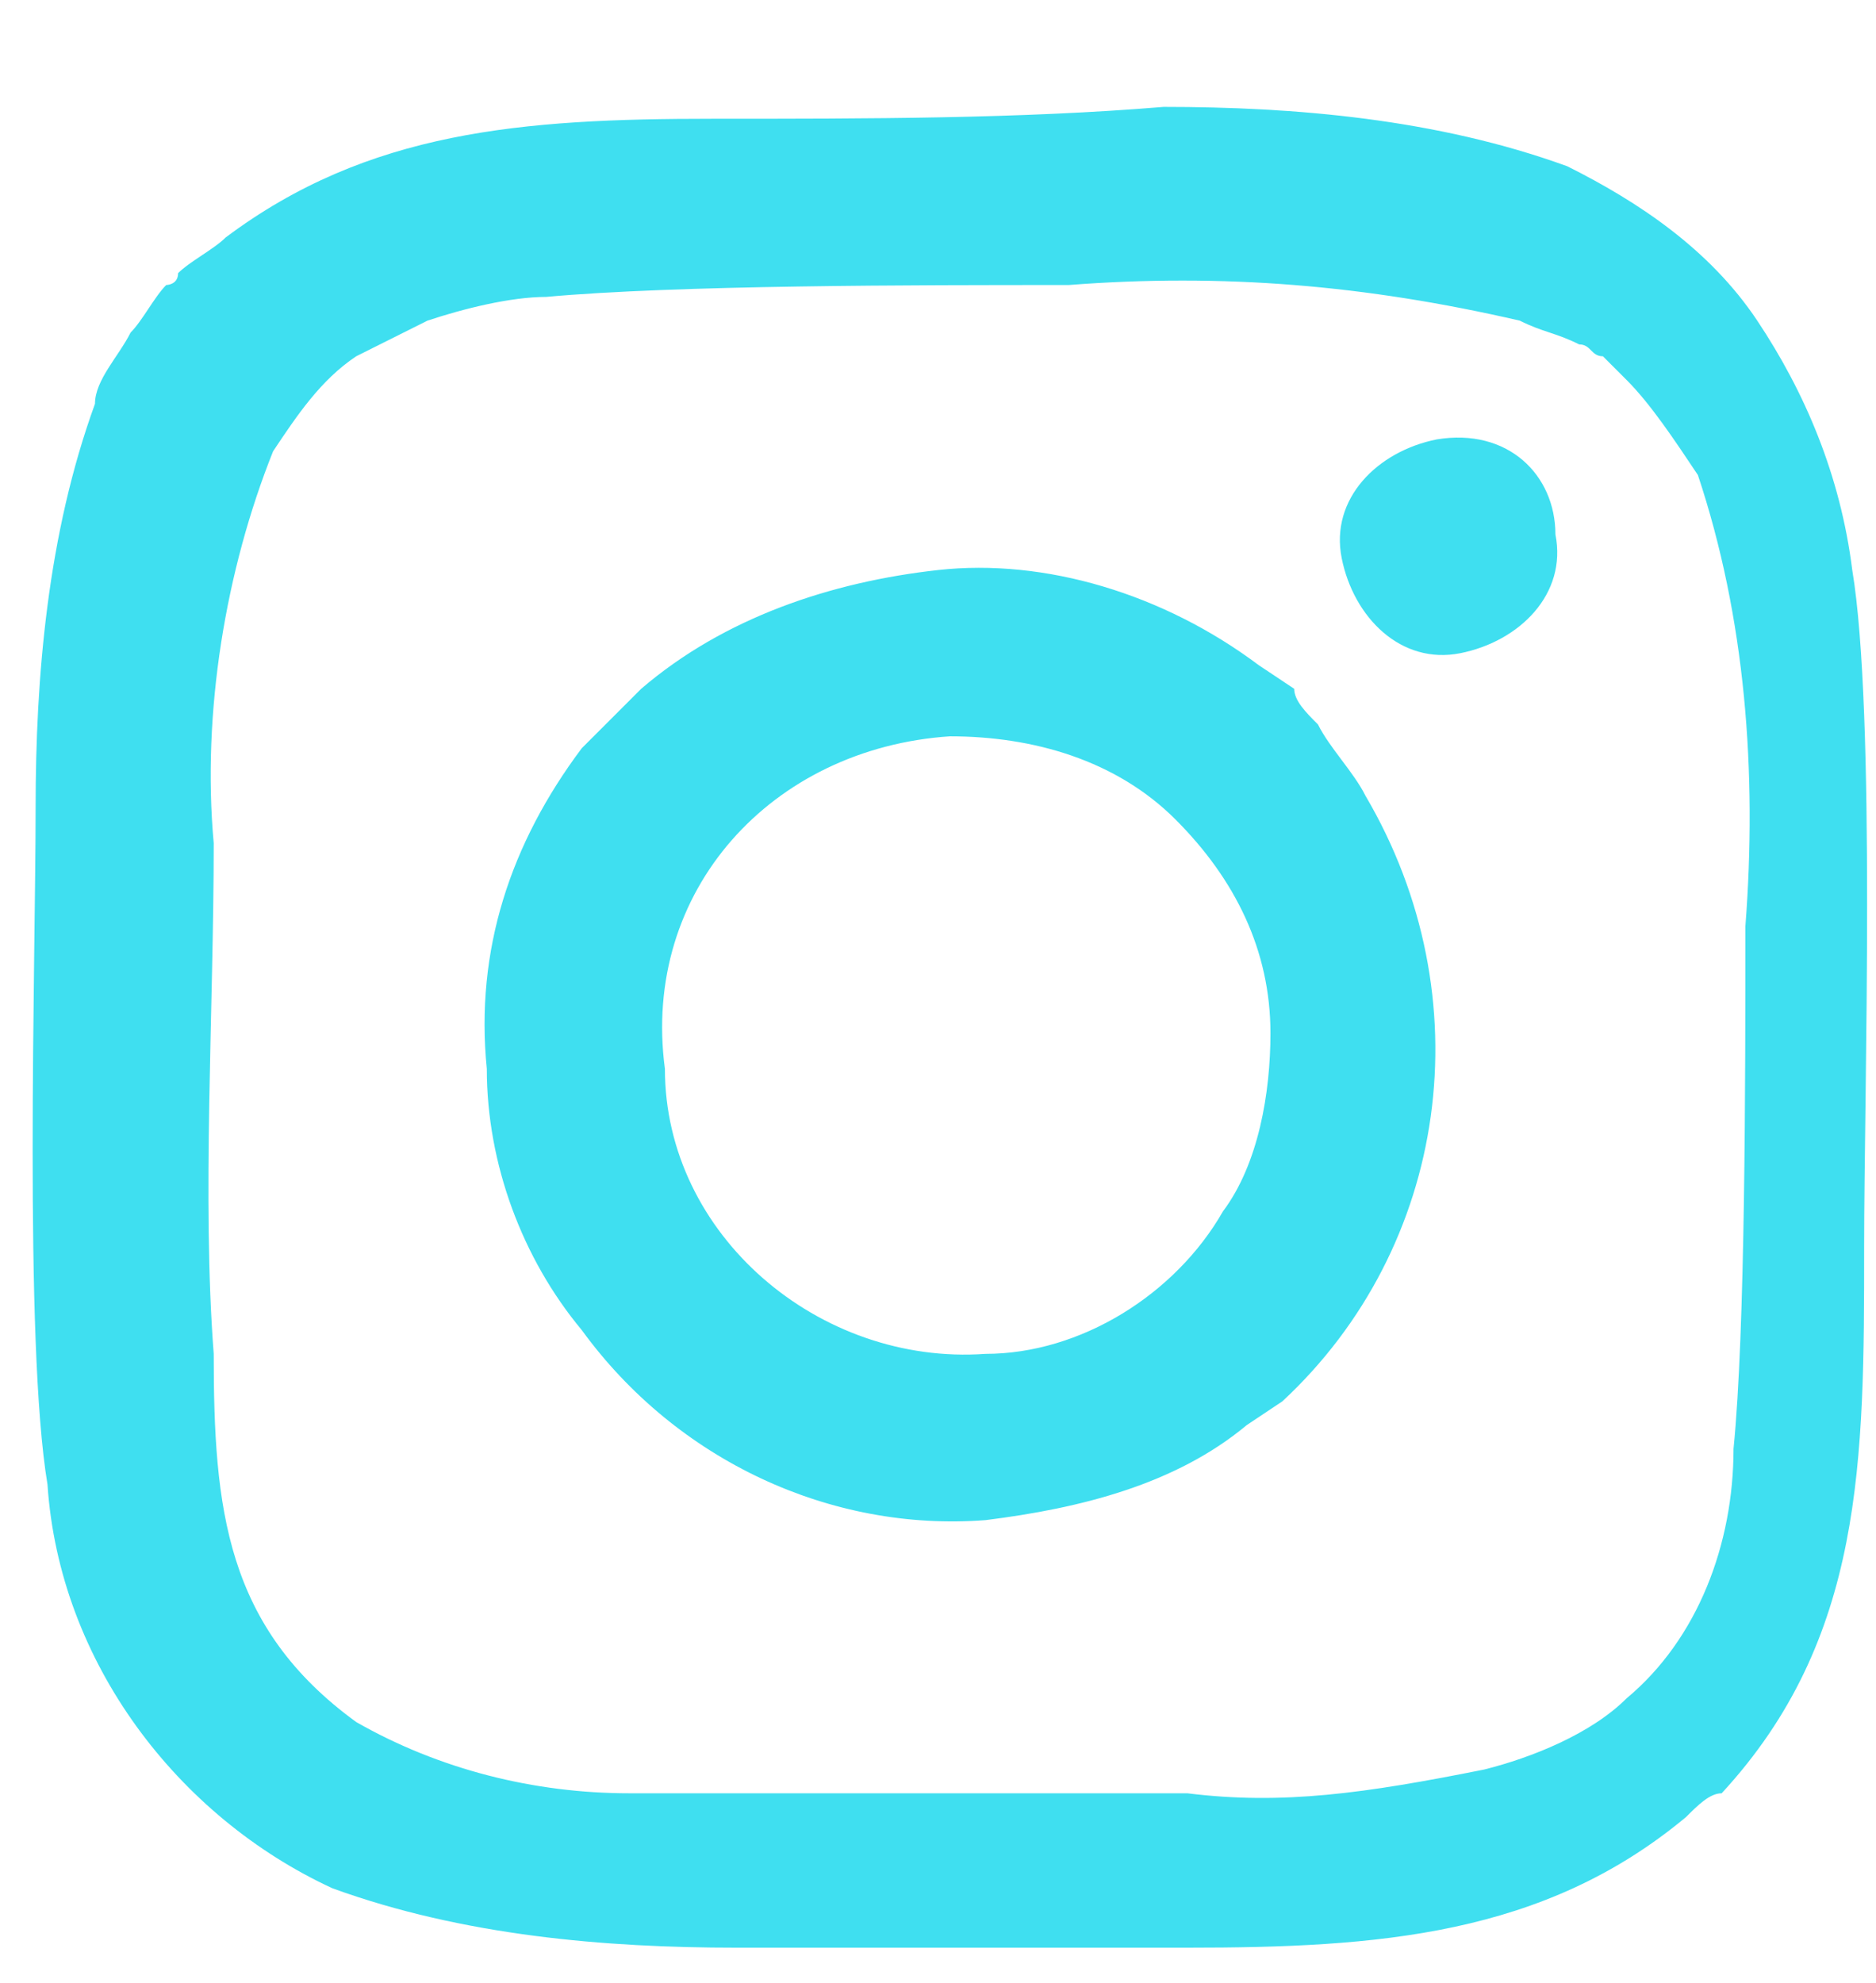 <?xml version="1.0" encoding="utf-8"?>
<!-- Generator: Adobe Illustrator 28.5.0, SVG Export Plug-In . SVG Version: 9.03 Build 54727)  -->
<svg version="1.1" id="Layer_1" xmlns="http://www.w3.org/2000/svg" xmlns:xlink="http://www.w3.org/1999/xlink" x="0px" y="0px"
	 viewBox="0 0 15.8 16.7" style="enable-background:new 0 0 15.8 16.7;" xml:space="preserve">
<style type="text/css">
	.st0{opacity:0;}
	.st1{fill-rule:evenodd;clip-rule:evenodd;fill:#F7F8FB;}
	.st2{fill-rule:evenodd;clip-rule:evenodd;fill:#3FDFF0;}
</style>
<g id="Instagram_Button">
	<g id="Instagram_Hover" class="st0">
		<path id="Path_70-2" class="st1" d="M10,15.1c-1.6,0-3.1,0-4.7,0c-0.8,0-1.6-0.2-2.3-0.6c-1.1-0.8-1.2-1.8-1.2-3.1
			c-0.1-1.3,0-2.9,0-4.3C1.7,6,1.9,4.8,2.3,3.8C2.5,3.5,2.7,3.2,3,3c0.2-0.1,0.4-0.2,0.6-0.3c0.3-0.1,0.7-0.2,1-0.2
			C5.7,2.4,7.7,2.4,9,2.4c1.3-0.1,2.5,0,3.8,0.3c0.2,0.1,0.3,0.1,0.5,0.2c0.1,0,0.1,0.1,0.2,0.1c0.1,0.1,0.1,0.1,0.2,0.2
			c0.2,0.2,0.4,0.5,0.6,0.8c0.4,1.2,0.5,2.5,0.4,3.8c0,1.3,0,3.4-0.1,4.4c0,0.8-0.3,1.6-0.9,2.1c-0.3,0.3-0.8,0.5-1.2,0.6
			C11.5,15.1,10.8,15.2,10,15.1 M6.1,1C4.5,1,3.2,1.1,2,2C1.9,2.1,1.7,2.2,1.6,2.3c0,0.1-0.1,0.1-0.1,0.1C1.4,2.5,1.3,2.7,1.2,2.8
			C1.1,3,0.9,3.2,0.9,3.4C0.5,4.5,0.4,5.7,0.4,6.8c0,1.3-0.1,4.5,0.1,5.7c0.1,1.5,1.1,2.8,2.4,3.4c1.1,0.4,2.3,0.5,3.4,0.5
			c0.7,0,1.3,0,1.9,0s1.3,0,1.9,0c1.6,0,3-0.1,4.2-1.1c0.1-0.1,0.2-0.2,0.3-0.2c1.2-1.3,1.2-2.8,1.2-4.6c0-1.3,0.1-4.5-0.1-5.7
			c-0.1-0.8-0.4-1.5-0.8-2.1s-1-1-1.6-1.3C12.2,1,11,0.9,9.9,0.9C8.7,1,7.3,1,6.1,1 M8,6.2c0.7,0,1.4,0.2,1.9,0.7s0.8,1.1,0.8,1.8
			c0,0.5-0.1,1.1-0.4,1.5c-0.4,0.7-1.2,1.2-2,1.2c-1.4,0.1-2.7-1-2.7-2.4C5.4,7.5,6.5,6.3,8,6.2 M7.9,4.8C7,4.9,6.1,5.2,5.4,5.8
			C5.2,6,5.1,6.1,4.9,6.3C4.3,7.1,4,8,4.1,9c0,0.8,0.3,1.6,0.8,2.2c0.8,1.1,2.1,1.7,3.4,1.6c0.8-0.1,1.6-0.3,2.2-0.8l0.3-0.2
			c1.4-1.3,1.7-3.4,0.7-5.1c-0.1-0.2-0.3-0.4-0.4-0.6C11,6,10.9,5.9,10.9,5.8l-0.3-0.2C9.8,5,8.8,4.7,7.9,4.8 M12.1,3.7
			c-0.5,0.1-0.9,0.5-0.8,1l0,0c0.1,0.5,0.5,0.9,1,0.8l0,0c0.5-0.1,0.9-0.5,0.8-1l0,0C13.1,4,12.7,3.6,12.1,3.7L12.1,3.7"/>
	</g>
	<g id="Instagram">
		<path id="Path_70-3" class="st2" d="M10,15.1c-1.6,0-3.1,0-4.7,0c-0.8,0-1.6-0.2-2.3-0.6c-1.1-0.8-1.2-1.8-1.2-3.1
			c-0.1-1.3,0-2.9,0-4.3C1.7,6,1.9,4.8,2.3,3.8C2.5,3.5,2.7,3.2,3,3c0.2-0.1,0.4-0.2,0.6-0.3c0.3-0.1,0.7-0.2,1-0.2
			C5.7,2.4,7.7,2.4,9,2.4c1.3-0.1,2.5,0,3.8,0.3c0.2,0.1,0.3,0.1,0.5,0.2c0.1,0,0.1,0.1,0.2,0.1c0.1,0.1,0.1,0.1,0.2,0.2
			c0.2,0.2,0.4,0.5,0.6,0.8c0.4,1.2,0.5,2.5,0.4,3.8c0,1.3,0,3.4-0.1,4.4c0,0.8-0.3,1.6-0.9,2.1c-0.3,0.3-0.8,0.5-1.2,0.6
			C11.5,15.1,10.8,15.2,10,15.1 M6,1C4.4,1,3.1,1.1,1.9,2C1.8,2.1,1.6,2.2,1.5,2.3c0,0.1-0.1,0.1-0.1,0.1C1.3,2.5,1.2,2.7,1.1,2.8
			C1,3,0.8,3.2,0.8,3.4C0.4,4.5,0.3,5.7,0.3,6.8c0,1.3-0.1,4.5,0.1,5.7c0.1,1.5,1.1,2.8,2.4,3.4c1.1,0.4,2.3,0.5,3.4,0.5
			c0.7,0,1.3,0,1.9,0s1.3,0,1.9,0c1.6,0,3-0.1,4.2-1.1c0.1-0.1,0.2-0.2,0.3-0.2c1.2-1.3,1.2-2.8,1.2-4.6c0-1.3,0.1-4.5-0.1-5.7
			c-0.1-0.8-0.4-1.5-0.8-2.1s-1-1-1.6-1.3C12.1,1,10.9,0.9,9.8,0.9C8.6,1,7.3,1,6,1 M8,6.2c0.7,0,1.4,0.2,1.9,0.7s0.8,1.1,0.8,1.8
			c0,0.5-0.1,1.1-0.4,1.5c-0.4,0.7-1.2,1.2-2,1.2c-1.4,0.1-2.7-1-2.7-2.4C5.4,7.5,6.5,6.3,8,6.2 M7.9,4.8C7,4.9,6.1,5.2,5.4,5.8
			C5.2,6,5.1,6.1,4.9,6.3C4.3,7.1,4,8,4.1,9c0,0.8,0.3,1.6,0.8,2.2c0.8,1.1,2.1,1.7,3.4,1.6c0.8-0.1,1.6-0.3,2.2-0.8l0.3-0.2
			c1.4-1.3,1.7-3.4,0.7-5.1c-0.1-0.2-0.3-0.4-0.4-0.6C11,6,10.9,5.9,10.9,5.8l-0.3-0.2C9.8,5,8.8,4.7,7.9,4.8 M12.1,3.7
			c-0.5,0.1-0.9,0.5-0.8,1l0,0c0.1,0.5,0.5,0.9,1,0.8l0,0c0.5-0.1,0.9-0.5,0.8-1l0,0C13.1,4,12.7,3.6,12.1,3.7L12.1,3.7"/>
	</g>
</g>
</svg>
